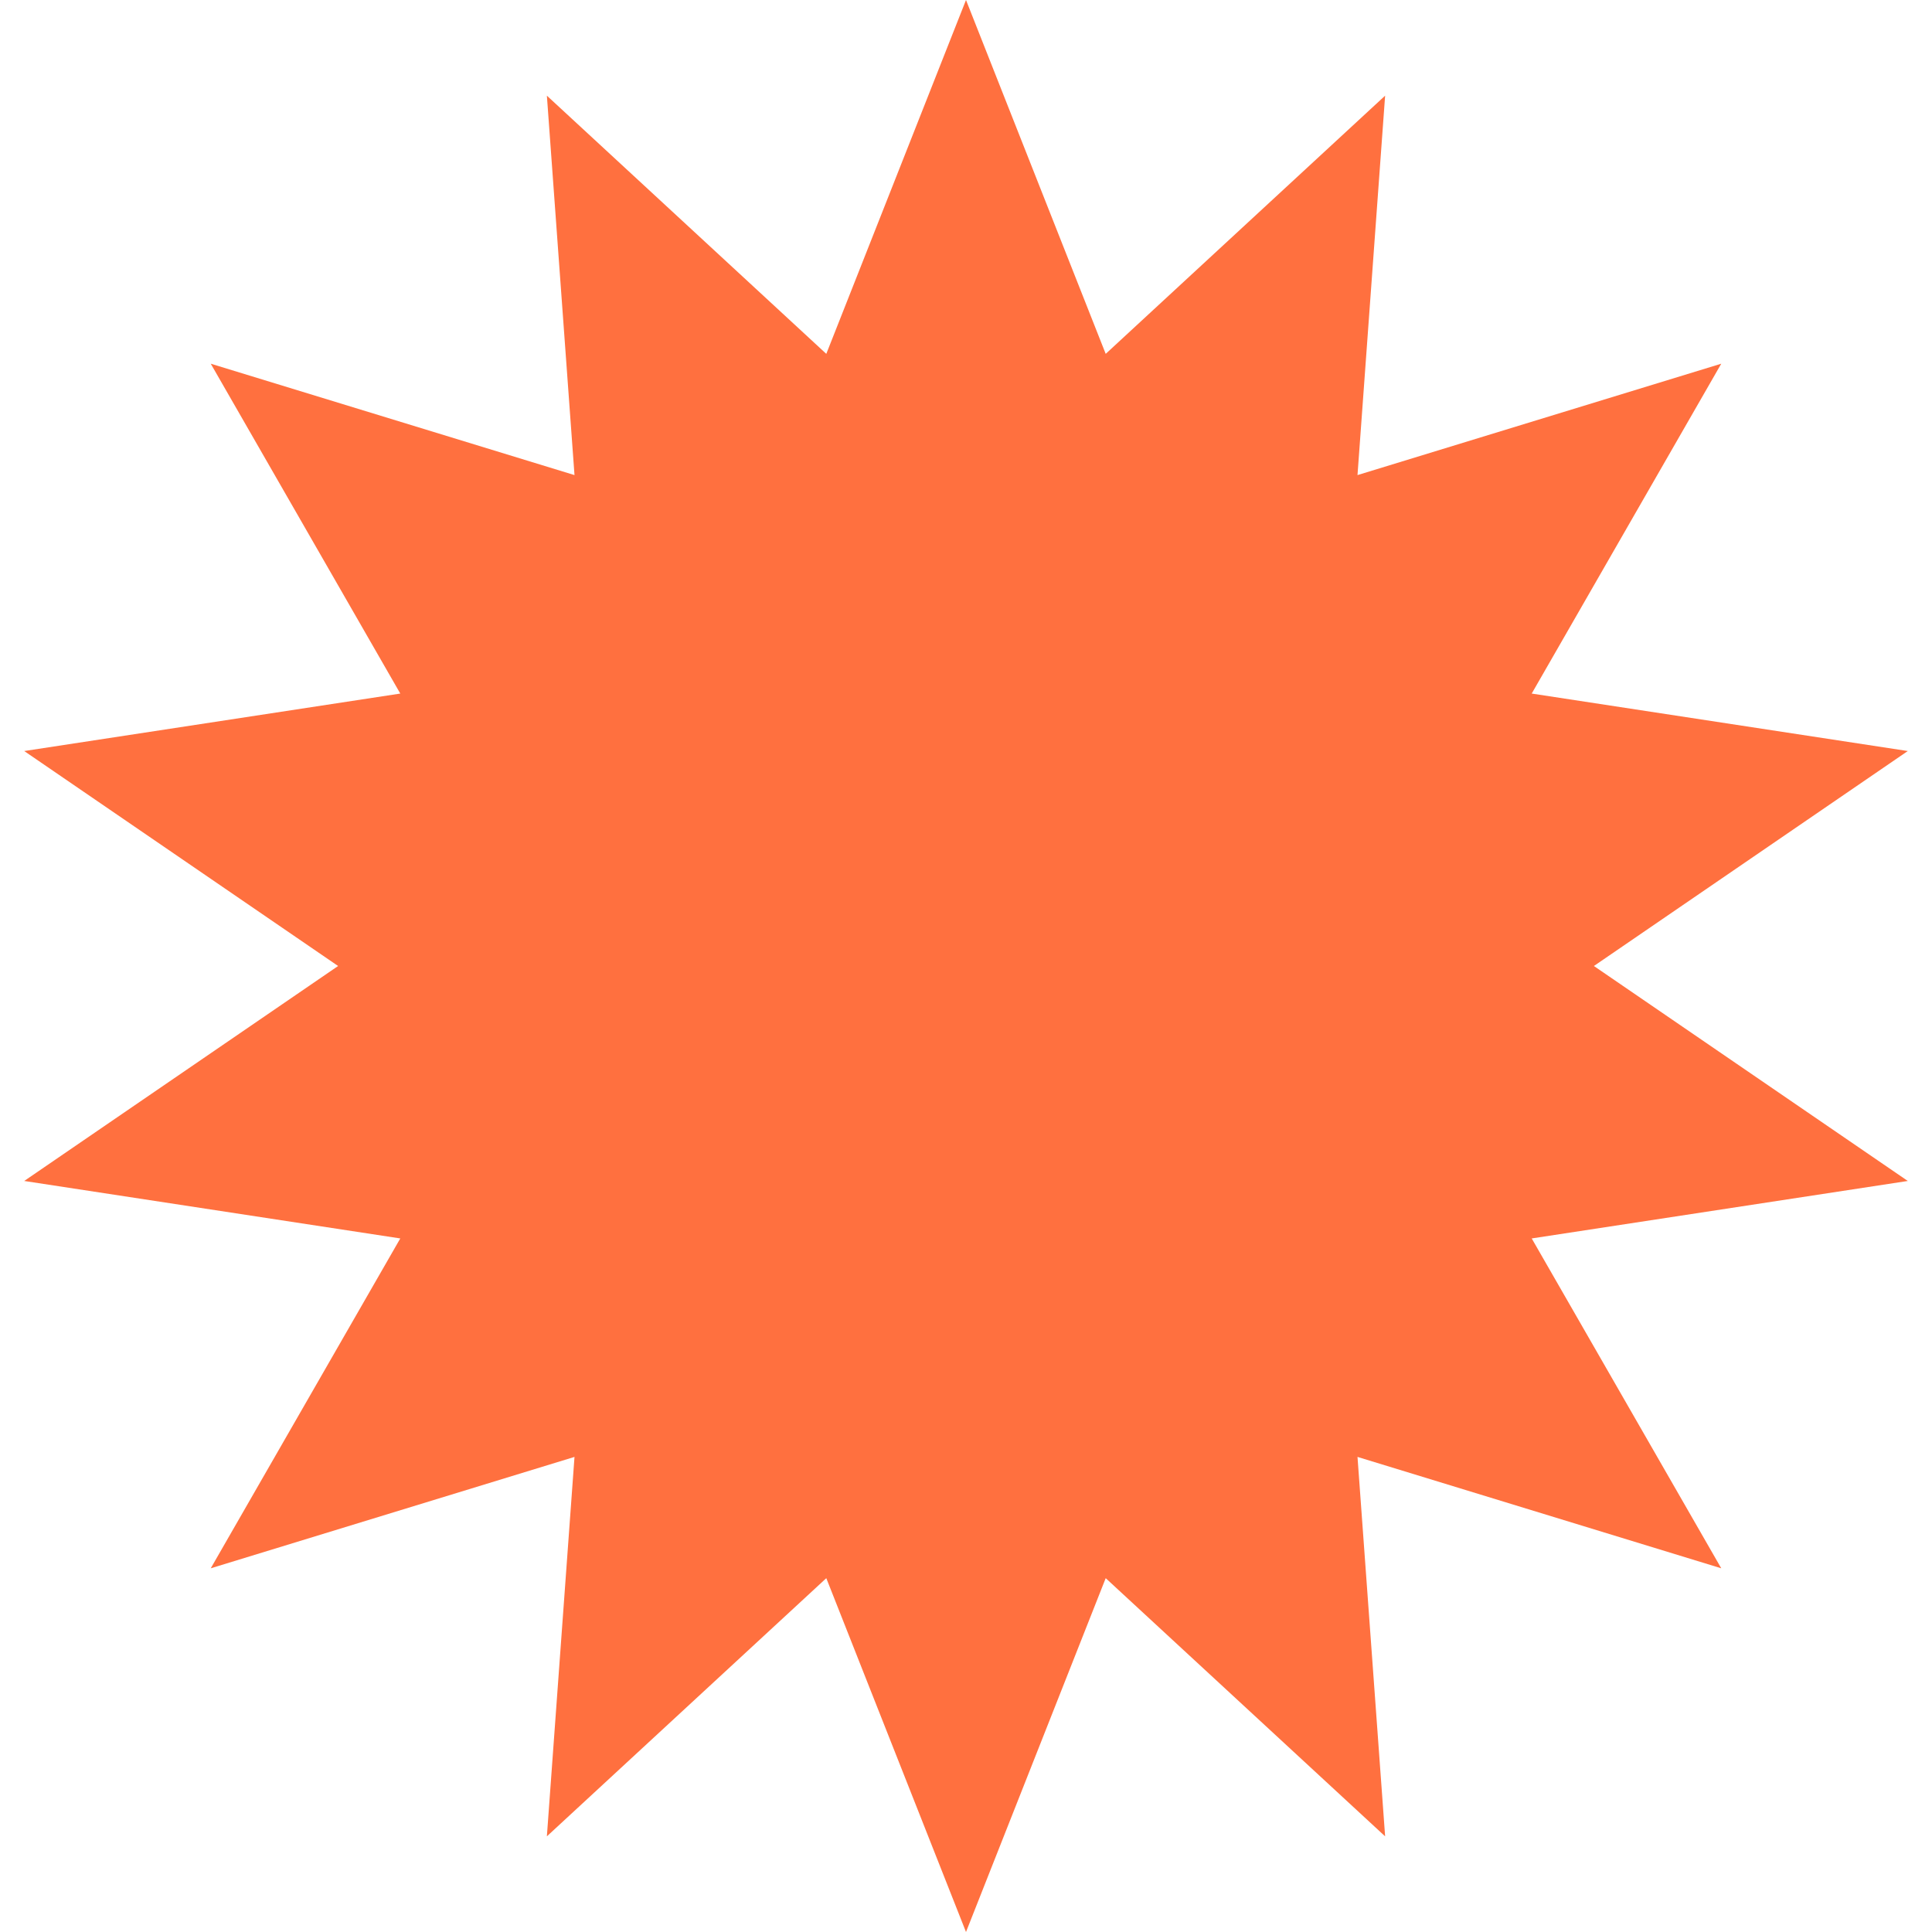 <?xml version="1.0" encoding="UTF-8"?> <svg xmlns="http://www.w3.org/2000/svg" width="64" height="64" viewBox="0 0 64 64" fill="none"> <path d="M32 0L36.628 11.722L45.884 3.169L44.969 15.738L57.019 12.048L50.74 22.975L63.198 24.879L52.8 32L63.198 39.121L50.74 41.025L57.019 51.952L44.969 48.262L45.884 60.831L36.628 52.279L32 64L27.372 52.279L18.116 60.831L19.031 48.262L6.981 51.952L13.26 41.025L0.802 39.121L11.2 32L0.802 24.879L13.26 22.975L6.981 12.048L19.031 15.738L18.116 3.169L27.372 11.722L32 0Z" fill="#FF703F"></path> </svg> 